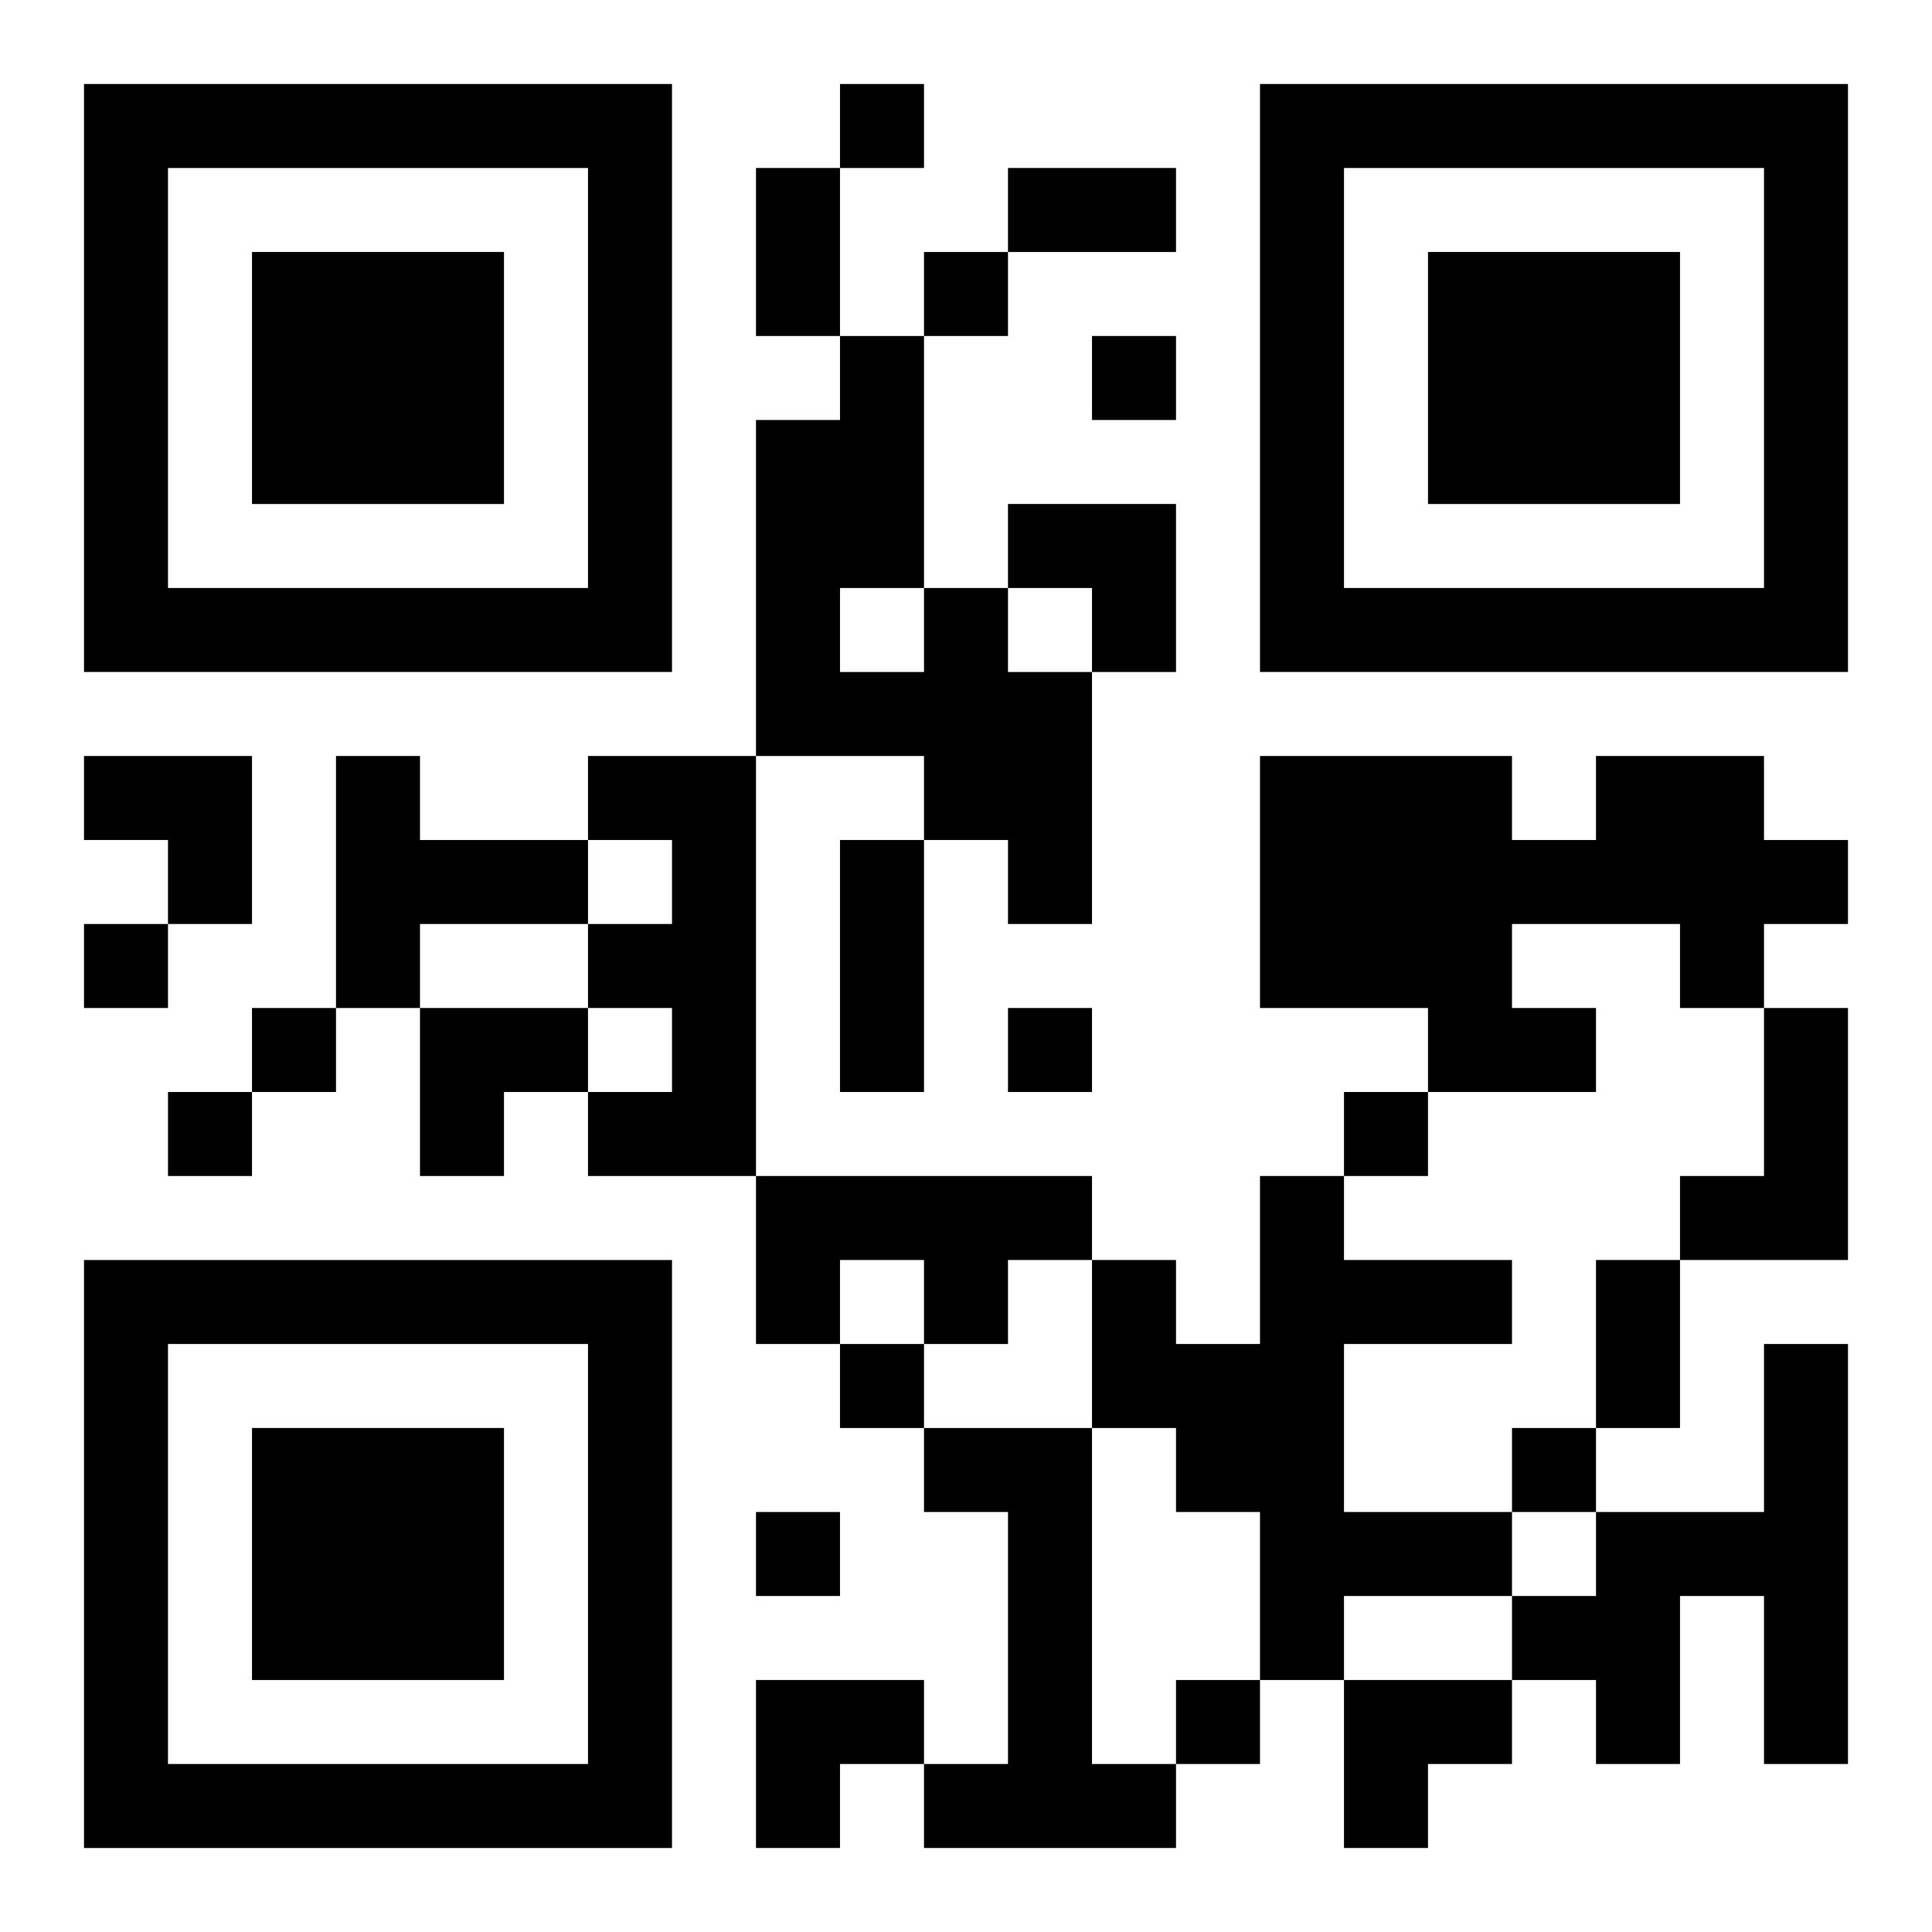 <?xml version="1.0" encoding="UTF-8"?>
<svg width="250" height="250" baseProfile="full" version="1.1" viewBox="-1 -1 23 23" xmlns="http://www.w3.org/2000/svg" xmlns:xlink="http://www.w3.org/1999/xlink"><symbol id="a"><path d="m0 7v7h7v-7h-7zm1 1h5v5h-5v-5zm1 1v3h3v-3h-3z"/></symbol><use y="-7" xlink:href="#a"/><use y="7" xlink:href="#a"/><use x="14" y="-7" xlink:href="#a"/><path d="m10 6h1v1h1v3h-1v-1h-1v-1h-2v-4h1v-1h1v3m-1 0v1h1v-1h-1m-6 2h1v1h2v1h-2v1h-1v-3m3 0h2v5h-2v-1h1v-1h-1v-1h1v-1h-1v-1m12 0h2v1h1v1h-1v1h-1v-1h-2v1h1v1h-2v-1h-2v-3h3v1h1v-1m2 3h1v3h-2v-1h1v-2m-12 2h4v1h-1v1h-1v-1h-1v1h-1v-2m6 0h1v1h2v1h-2v2h2v1h-2v1h-1v-2h-1v-1h-1v-2h1v1h1v-2m6 2h1v5h-1v-2h-1v2h-1v-1h-1v-1h1v-1h2v-2m-10 1h2v4h1v1h-3v-1h1v-3h-1v-1m-1-16v1h1v-1h-1m1 2v1h1v-1h-1m2 1v1h1v-1h-1m-12 7v1h1v-1h-1m2 1v1h1v-1h-1m9 0v1h1v-1h-1m-10 1v1h1v-1h-1m14 0v1h1v-1h-1m-6 3v1h1v-1h-1m8 1v1h1v-1h-1m-9 1v1h1v-1h-1m5 2v1h1v-1h-1m-5-18h1v2h-1v-2m3 0h2v1h-2v-1m-2 8h1v3h-1v-3m9 5h1v2h-1v-2m-7-9h2v2h-1v-1h-1zm-11 3h2v2h-1v-1h-1zm4 3h2v1h-1v1h-1zm4 8h2v1h-1v1h-1zm7 0h2v1h-1v1h-1z"/></svg>
